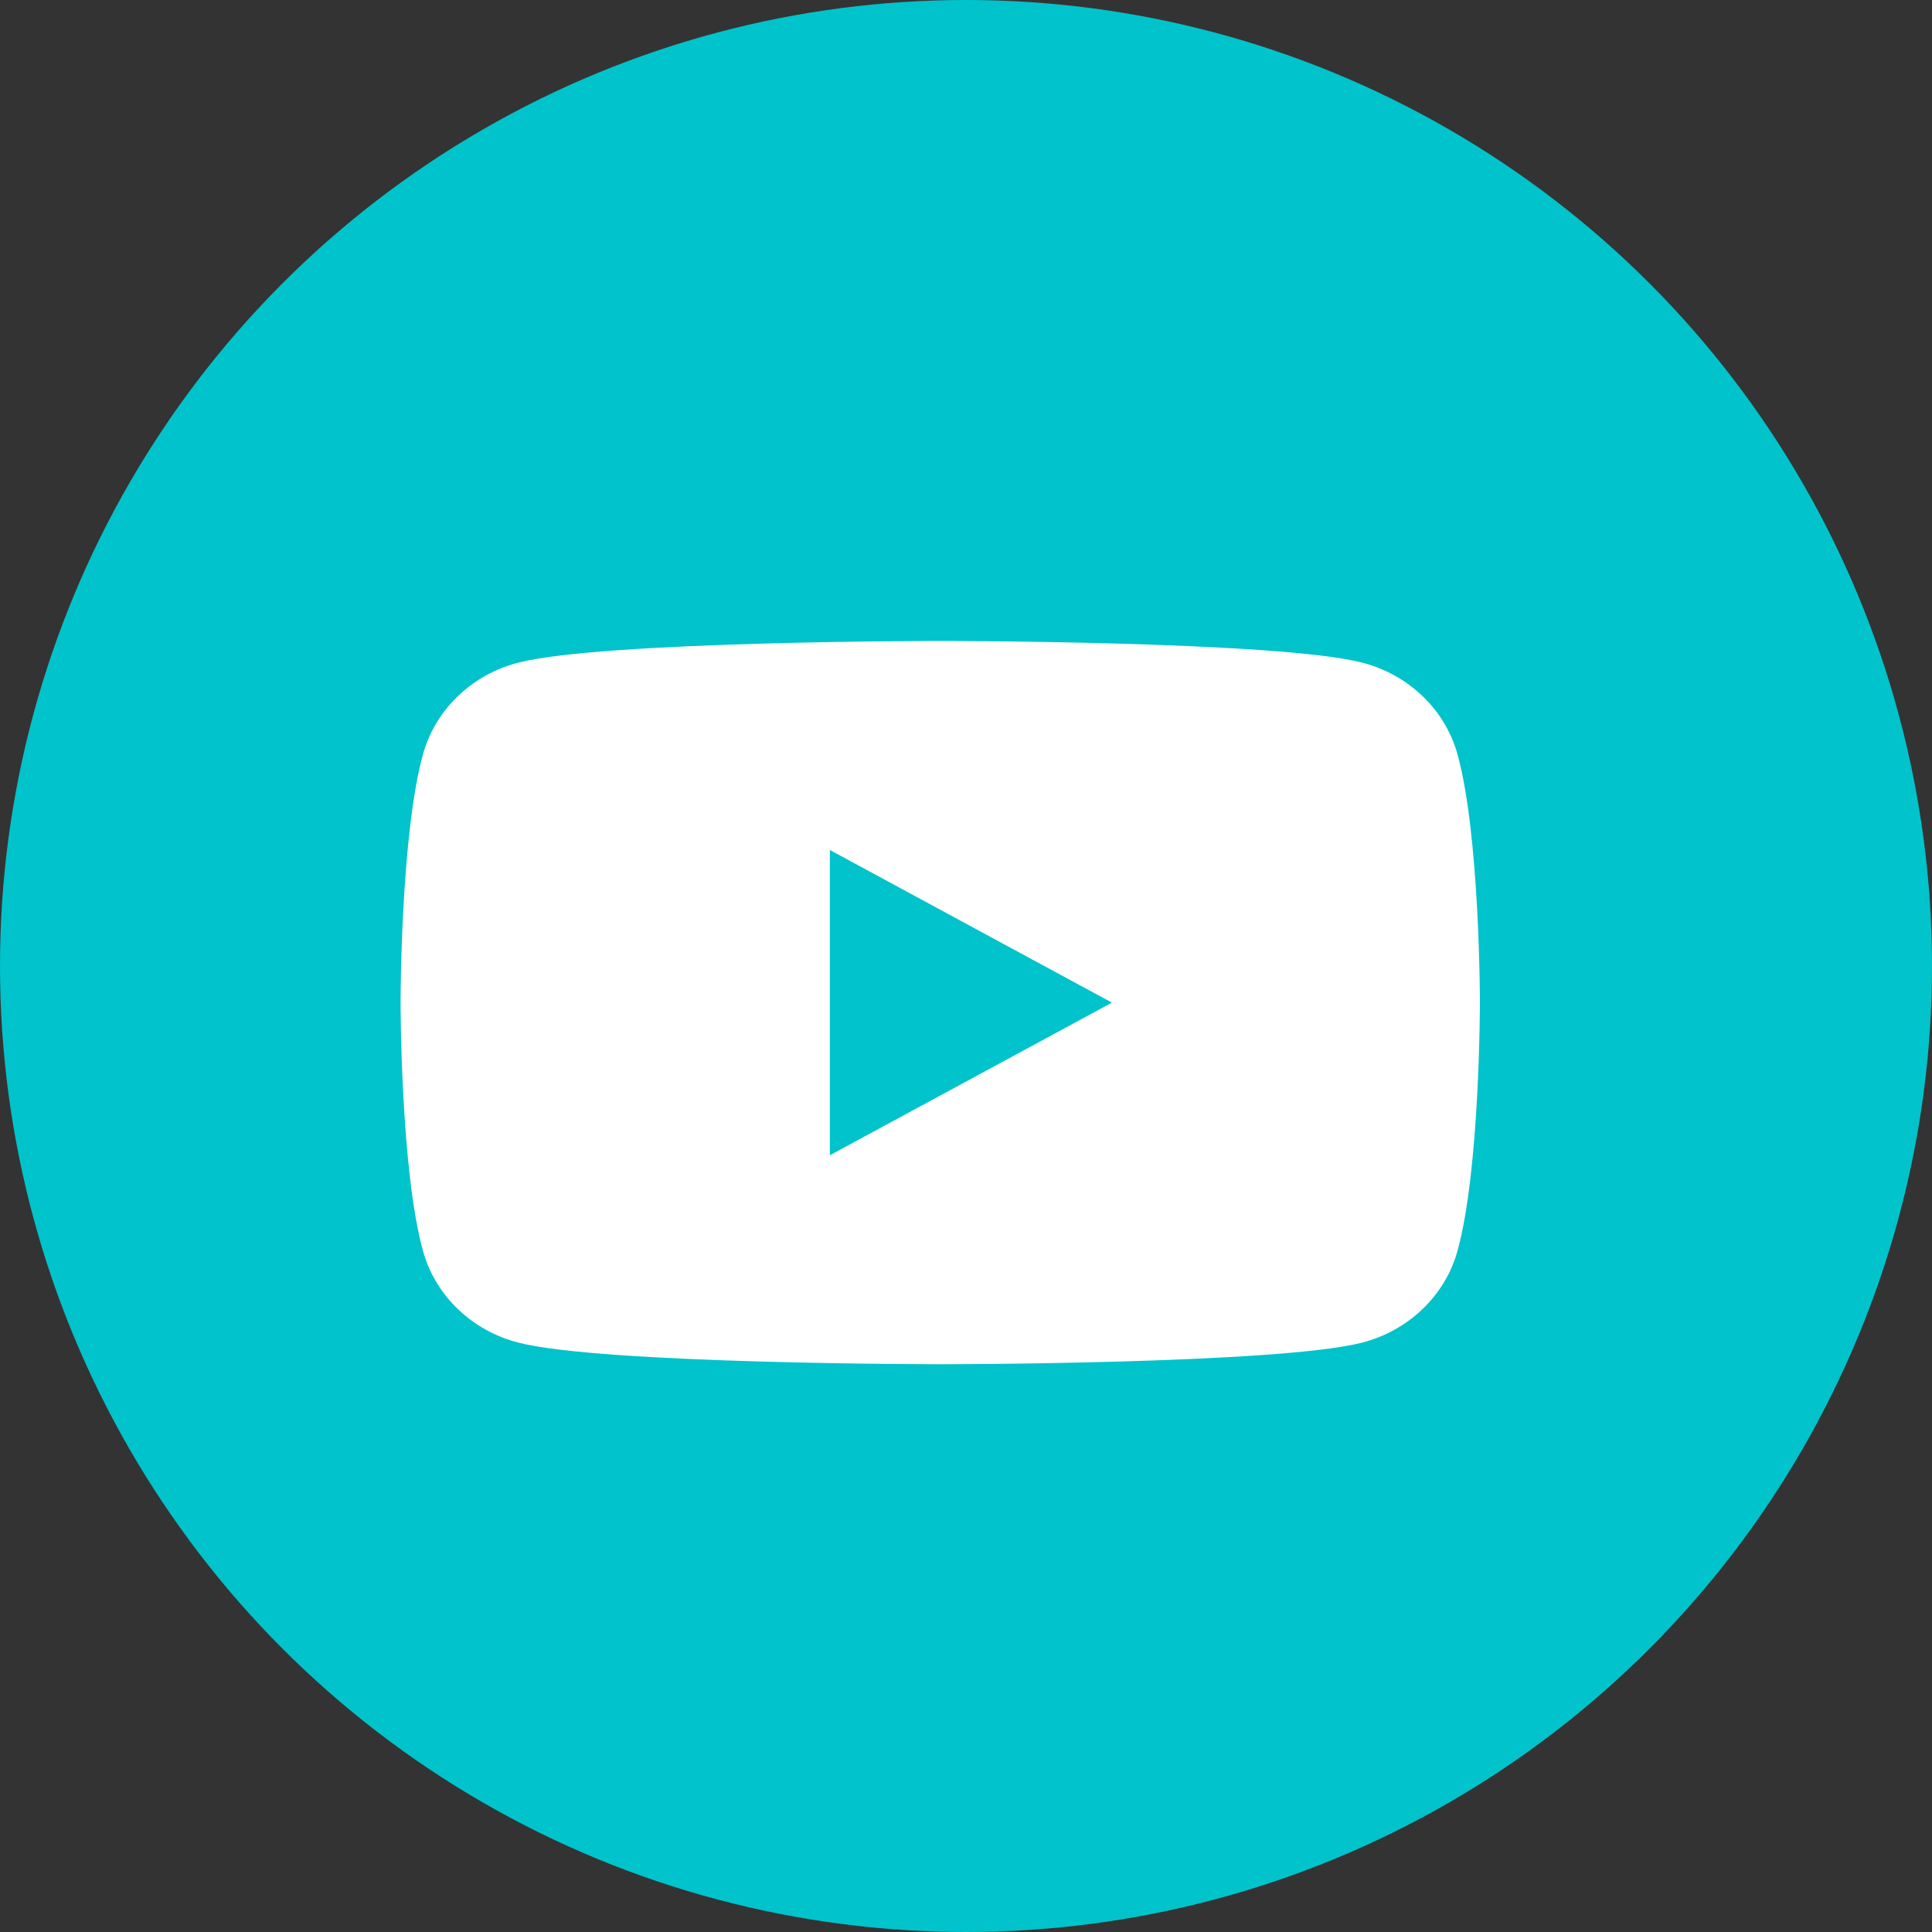<svg width="24" height="24" viewBox="0 0 24 24" fill="none" xmlns="http://www.w3.org/2000/svg">
<rect x="0" y="0" width="24" height="24" fill="#333333" stroke="none"/>
<circle cx="12" cy="12" r="12" fill="#01C3CB"/>
<path d="M18.104 9.365C17.95 8.813 17.496 8.378 16.919 8.231C15.873 7.962 11.68 7.962 11.68 7.962C11.68 7.962 7.487 7.962 6.441 8.231C5.864 8.378 5.41 8.813 5.256 9.365C4.976 10.366 4.976 12.455 4.976 12.455C4.976 12.455 4.976 14.543 5.256 15.544C5.41 16.097 5.864 16.532 6.441 16.679C7.487 16.947 11.68 16.947 11.68 16.947C11.68 16.947 15.873 16.947 16.919 16.679C17.495 16.531 17.95 16.097 18.104 15.544C18.384 14.543 18.384 12.455 18.384 12.455C18.384 12.455 18.384 10.366 18.104 9.365ZM10.309 14.351V10.559L13.813 12.455L10.309 14.351Z" fill="white"/>
</svg>
